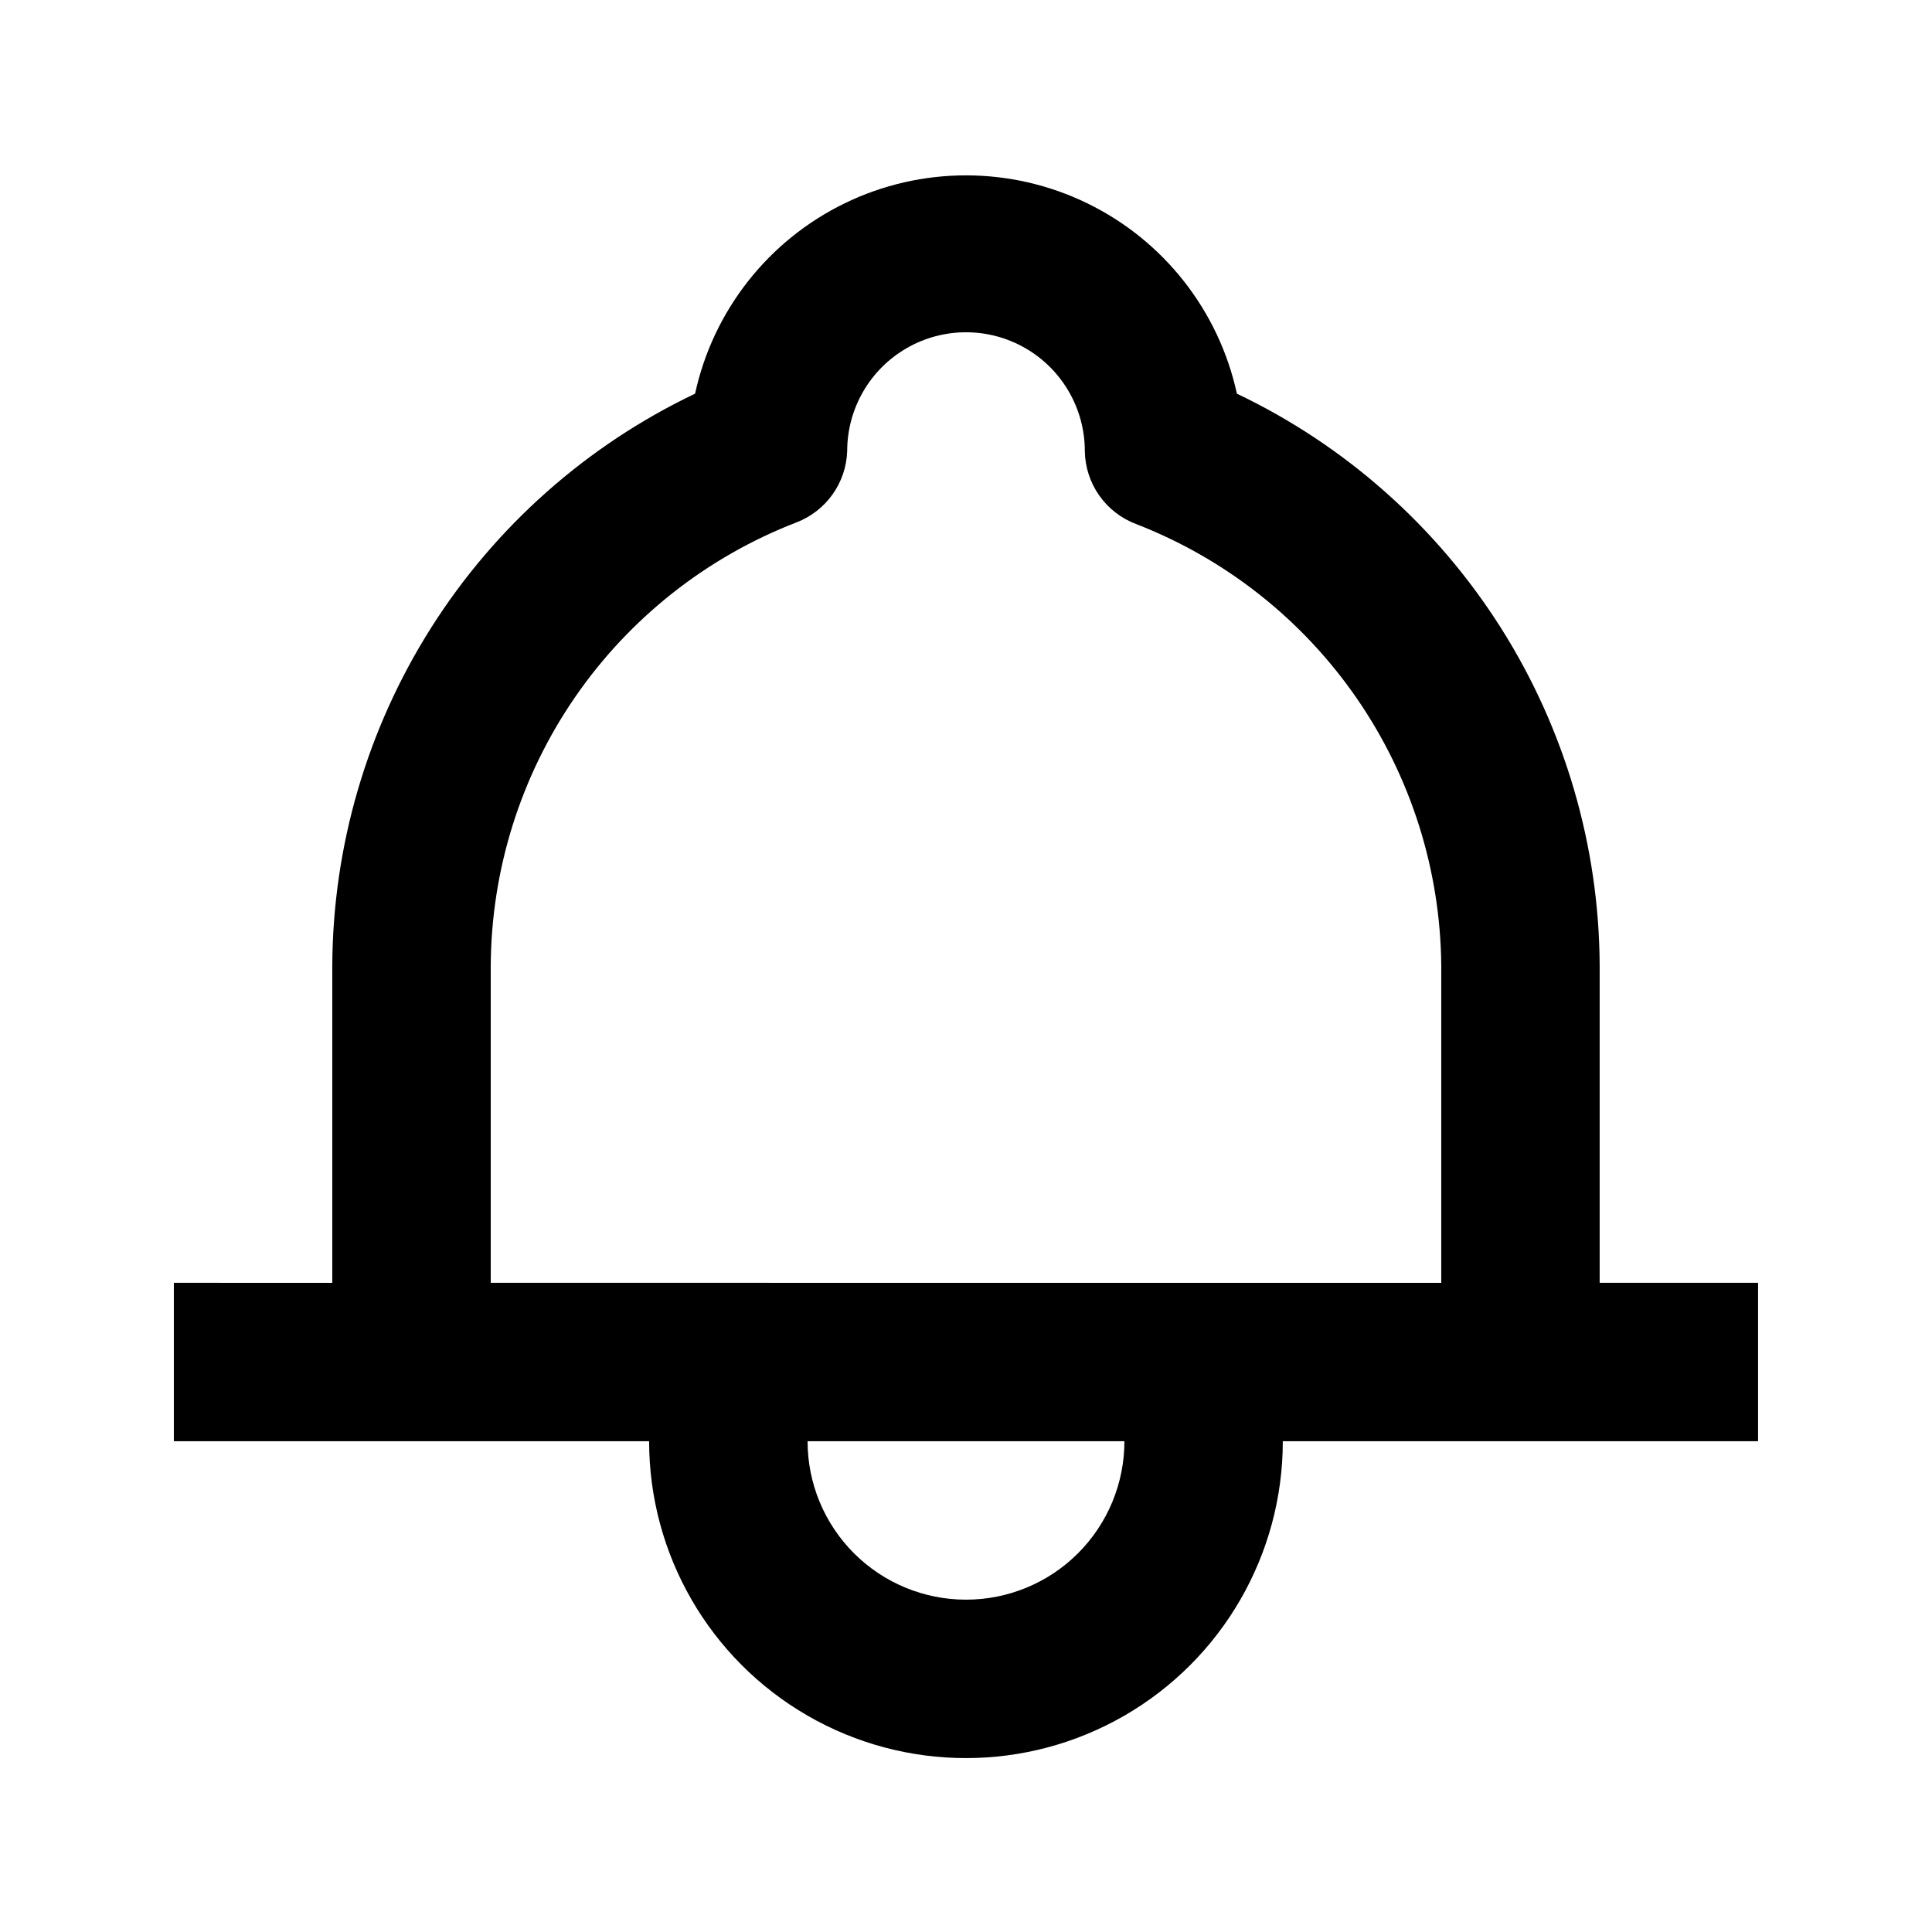 <?xml version="1.0" encoding="UTF-8"?>
<!-- Uploaded to: ICON Repo, www.iconrepo.com, Generator: ICON Repo Mixer Tools -->
<svg fill="#000000" width="800px" height="800px" version="1.1" viewBox="144 144 512 512" xmlns="http://www.w3.org/2000/svg">
 <path d="m567.93 483.96v-83.965c-0.125-31.77-9.219-62.852-26.227-89.684-17.008-26.828-41.242-48.316-69.914-61.984-4.793-22.02-19.422-40.625-39.691-50.469-20.27-9.848-43.938-9.848-64.207 0-20.27 9.844-34.898 28.449-39.688 50.469-28.676 13.668-52.91 35.156-69.918 61.984-17.008 26.832-26.098 57.914-26.227 89.684v83.969l-41.984-0.004v41.984h125.95c0 30 16.004 57.723 41.984 72.719 25.98 15 57.988 15 83.969 0 25.977-14.996 41.98-42.719 41.98-72.719h125.95v-41.984zm-167.93 83.969c-11.137 0-21.816-4.422-29.688-12.297-7.875-7.871-12.297-18.551-12.297-29.688h83.969c0 11.137-4.426 21.816-12.297 29.688-7.875 7.875-18.555 12.297-29.688 12.297zm-125.95-83.969v-83.965c0.125-25.469 7.922-50.312 22.375-71.281 14.457-20.969 34.895-37.098 58.652-46.277 3.848-1.48 7.176-4.062 9.562-7.422 2.391-3.359 3.738-7.348 3.875-11.469 0-11.25 6-21.645 15.742-27.27 9.742-5.625 21.746-5.625 31.488 0 9.742 5.625 15.746 16.02 15.746 27.27 0.062 4.203 1.387 8.293 3.801 11.738 2.414 3.441 5.805 6.082 9.738 7.574 23.672 9.168 44.043 25.238 58.473 46.125s22.25 45.625 22.449 71.012v83.969z"/>
</svg>